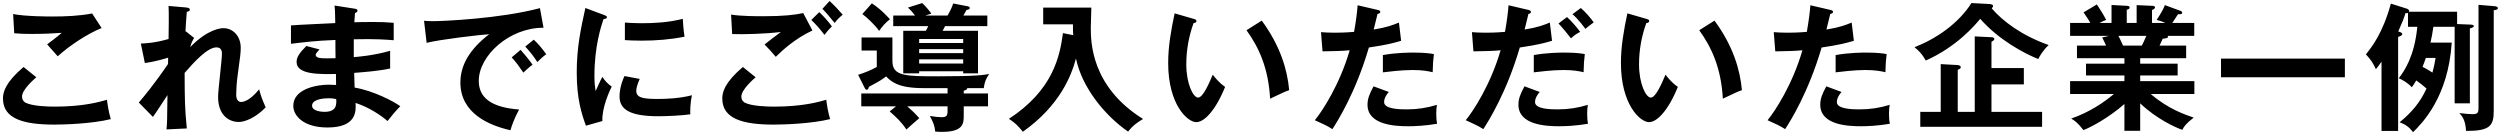 <svg height="35" width="656" xmlns="http://www.w3.org/2000/svg"><path d="m654.356 2.675v26.492c0 3.852-1.044 5.22-7.271 5.184-.144-2.916-1.044-3.888-1.764-4.68 1.296.18 3.06.288 3.527.288 1.512 0 1.512-.612 1.512-1.944v-26.744l3.924.324c.576.036 1.152.108 1.152.54 0 .396-.504.504-1.08.54zm-6.263 24.441h-3.996v-20.086h-5.579c-.216 1.584-.468 2.88-.756 4.14h5.579c-.936 14.326-7.739 21.129-10.151 23.505-1.043-1.332-1.907-1.98-3.527-2.592 3.168-2.592 5.399-5.219 7.055-8.855-.828-.756-1.908-1.584-2.7-2.124-.468.792-.756 1.26-1.152 1.8-.971-1.08-2.339-1.908-3.419-2.376 1.512-1.979 4.103-5.759 4.859-13.498h-2.447v-3.635c-.216.071-.36.071-.648.035-.54 1.656-.648 1.944-1.908 4.824.576.18 1.044.36 1.044.648 0 .396-.468.576-1.08.792v24.657h-4.356v-18.178c-.719 1.08-1.043 1.44-1.475 1.98-.792-1.692-1.368-2.556-2.628-3.888 1.44-1.8 4.427-5.471 6.551-13.318l4.104 1.296c.36.108.756.288.684.828h12.598v3.239l3.528.144c.288 0 .863.072.863.396 0 .288-.503.468-1.043.612zm-12.419-9.575c.576.288 1.368.684 2.592 1.512.468-1.728.648-2.808.828-3.852h-2.556c-.36 1.044-.54 1.548-.864 2.34zm-52.882-2.16h32.504v4.895h-32.504zm-7.168 15.478c-1.98 1.548-2.484 2.232-2.988 3.204-1.728-.576-6.803-2.88-11.051-6.947v7.199h-4.139v-7.019c-4.175 3.635-8.819 6.119-10.763 6.839-1.511-1.98-2.375-2.52-3.203-3.024 4.643-1.584 8.639-4.247 11.194-6.443h-11.482v-3.384h14.254v-1.476h-10.079v-3.095h10.079v-1.44h-12.454v-3.312h7.631c-.18-.432-.648-1.439-1.008-2.123l1.8-.432h-10.223v-3.384h5.291c-.288-.612-.972-1.656-1.764-2.771l3.492-2.088c.756 1.116 1.8 2.771 2.448 4.067-.576.216-.972.36-1.764.792h3.167v-4.715l3.996.216c.36.036.756.072.756.432s-.288.468-.756.612v3.455h2.592v-4.679l4.031.18c.18 0 .792 0 .792.432 0 .36-.54.576-.792.684v3.383h3.528c-1.044-.468-1.836-.684-2.304-.792 1.368-2.123 1.728-2.807 2.16-3.887l4.211 1.548c.18.072.324.252.324.432 0 .467-.54.431-1.08.395-.252.36-1.296 1.98-1.512 2.304h5.76v3.384h-6.983c.072.108.108.18.108.252 0 .396-.972.468-1.404.504-.432 1.008-.648 1.439-.828 1.799h6.983v3.312h-12.059v1.44h9.827v3.095h-9.827v1.476h14.219v3.384h-11.447c4.536 3.923 9.143 5.471 11.267 6.191zm-13.607-18.898c.216-.432.648-1.259 1.188-2.555h-7.343c.252.432.54 1.044 1.224 2.555zm-27.181 3.528c-3.456-1.368-10.259-4.895-15.226-10.547-1.476 1.8-6.263 7.379-14.29 10.943-.936-1.728-1.872-2.628-2.952-3.492 5.795-2.267 11.591-6.299 14.938-11.59l4.787.252c.36.036.9.18.9.504 0 .144-.18.468-.36.648 2.808 3.275 7.847 7.127 14.939 9.61-1.548 1.44-2.376 2.952-2.736 3.672zm-46.475 17.638c-3.384 0-10.727-.288-10.727-5.652 0-1.475.432-2.699 1.584-4.823l3.995 1.476c-.648.756-1.223 1.656-1.223 2.664 0 1.907 4.391 1.907 6.047 1.907 2.699 0 5.219-.396 7.811-1.188-.108.612-.18 1.404-.18 2.448 0 1.152.108 1.908.216 2.52-3.24.54-5.831.648-7.523.648zm1.08-14.758c-2.88 0-6.552.468-7.775.612v-4.536c3.563-.648 7.163-.648 8.063-.648 3.095 0 4.571.252 5.327.396-.18 1.44-.288 2.628-.324 4.752-1.152-.252-2.556-.576-5.291-.576zm-21.022 15.514c-1.476-.936-2.087-1.188-4.607-2.34 1.944-2.376 6.515-9.287 9.143-18.358-2.196.216-3.744.216-7.127.288l-.396-5.039c.9.072 2.015.144 3.527.144.684 0 2.7 0 5.148-.216.575-3.24.791-5.183.935-6.983l5.256 1.224c.504.108.684.252.684.504 0 .072 0 .467-.72.539-.18.648-.864 3.528-1.008 4.104 3.563-.576 5.147-1.224 6.623-1.836l.576 4.788c-1.908.576-3.816 1.079-8.459 1.763-3.456 11.771-8.171 19.258-9.575 21.418zm-22.538-25.953 3.996-2.52c4.895 6.623 6.731 12.959 7.199 18.25-.756.252-1.584.576-5.004 2.232-.432-7.883-2.843-13.319-6.191-17.962zm-13.174 24.117c-2.376 0-7.379-4.68-7.379-15.514 0-4.428.756-8.567 1.691-13.031l4.968 1.44c.576.18.756.252.756.576 0 .432-.504.504-.756.54-1.26 3.492-1.908 7.127-1.908 10.835 0 5.075 1.8 8.711 3.096 8.711 1.332 0 2.987-3.996 3.851-6.012.612.792 1.62 2.088 3.24 3.204-2.664 6.551-5.615 9.251-7.559 9.251zm-20.091-28.329 2.196-1.619c1.08.9 2.736 2.807 3.384 3.779-1.116.828-1.26.9-2.196 1.692-.18-.252-1.8-2.484-3.384-3.852zm-.396 6.336c-1.043-1.332-2.195-2.772-3.275-3.888l2.232-1.692c1.223 1.116 2.447 2.52 3.455 3.888-1.08.576-1.476.864-2.412 1.692zm3.636 4.139c-.18 1.44-.288 2.628-.324 4.752-1.152-.252-2.556-.576-5.291-.576-2.88 0-6.552.468-7.775.612v-4.536c3.563-.648 7.163-.648 8.063-.648 3.095 0 4.571.252 5.327.396zm-26.637 19.69c-1.476-.936-2.087-1.188-4.607-2.34 1.944-2.376 6.515-9.287 9.143-18.358-2.196.216-3.744.216-7.127.288l-.396-5.039c.9.072 2.015.144 3.527.144.684 0 2.7 0 5.148-.216.575-3.24.791-5.183.935-6.983l5.22 1.224c.432.108.648.252.648.504 0 .467-.504.503-.648.539-.18.648-.864 3.528-1.008 4.104 3.563-.576 5.147-1.224 6.623-1.836l.576 4.788c-1.908.576-3.816 1.079-8.459 1.763-3.455 11.771-8.171 19.258-9.575 21.418zm-19.658-.756c-3.384 0-10.727-.288-10.727-5.652 0-1.475.432-2.699 1.584-4.823l3.995 1.476c-.648.756-1.223 1.656-1.223 2.664 0 1.907 4.391 1.907 6.047 1.907 2.699 0 5.219-.396 7.811-1.188-.108.612-.18 1.404-.18 2.448 0 1.152.108 1.908.216 2.52-3.24.54-5.831.648-7.523.648zm1.08-14.758c-2.88 0-6.552.468-7.775.612v-4.536c3.563-.648 7.163-.648 8.063-.648 3.095 0 4.571.252 5.327.396-.18 1.44-.288 2.628-.324 4.752-1.152-.252-2.556-.576-5.291-.576zm-21.022 15.514c-1.476-.936-2.087-1.188-4.607-2.34 1.944-2.376 6.515-9.287 9.143-18.358-2.196.216-3.744.216-7.127.288l-.396-5.039c.9.072 2.015.144 3.527.144.684 0 2.7 0 5.148-.216.575-3.24.791-5.183.935-6.983l5.256 1.224c.504.108.684.252.684.504 0 .072 0 .467-.72.539-.18.648-.864 3.528-1.008 4.104 3.563-.576 5.147-1.224 6.623-1.836l.576 4.788c-1.908.576-3.816 1.079-8.459 1.763-3.456 11.771-8.171 19.258-9.575 21.418zm-22.538-25.953 3.996-2.52c4.895 6.623 6.731 12.959 7.199 18.25-.756.252-1.584.576-5.004 2.232-.432-7.883-2.843-13.319-6.191-17.962zm-13.174 24.117c-2.376 0-7.379-4.68-7.379-15.514 0-4.428.756-8.567 1.691-13.031l4.968 1.44c.576.18.756.252.756.576 0 .432-.504.504-.756.54-1.26 3.492-1.908 7.127-1.908 10.835 0 5.075 1.8 8.711 3.096 8.711 1.332 0 2.987-3.996 3.851-6.012.612.792 1.62 2.088 3.24 3.204-2.664 6.551-5.615 9.251-7.559 9.251zm-17.895 2.484c-6.047-4.14-12.13-11.591-13.678-19.186-1.188 4.427-4.176 12.31-13.93 19.222-1.296-1.584-2.124-2.412-3.672-3.384 11.519-7.523 13.354-16.27 14.182-22.497l2.7.54c-.072-.792-.072-1.152-.072-2.844h-7.811v-4.391h12.634c-.036.828-.144 4.463-.144 5.219 0 3.636 0 15.478 13.715 24.009-1.296.756-2.7 1.692-3.924 3.312zm-42.228-11.411c.036.396-.504.576-.9.684v.72h6.372v3.383h-6.372v2.268c0 2.16 0 4.428-5.723 4.428-.684 0-1.188-.036-1.764-.072-.144-1.548-.468-2.304-1.403-4.104 1.475.252 2.447.324 3.095.324 1.116 0 1.548-.288 1.548-1.512v-1.332h-10.583c1.8 1.548 2.52 2.376 3.168 3.096-.612.504-2.628 2.268-3.384 2.988-1.295-1.98-2.519-3.096-4.391-4.752l1.656-1.332h-9.107v-3.383h22.641v-1.404h-6.443c-6.659 0-8.423-1.8-9.683-3.06-1.26.936-1.404 1.044-4.535 2.736-.036.396-.216.756-.54.756-.288 0-.432-.252-.54-.468l-1.728-3.456c1.728-.539 3.384-1.223 4.895-2.051v-4.32h-3.995v-3.419h8.099v6.191c0 3.995 3.455 3.995 12.166 3.995 9.899 0 11.951-.36 13.211-.612-.9 1.404-1.188 2.124-1.404 3.708zm-6.443-15.046h9.287v11.159h-3.887v-.54h-11.555v.54h-4.176v-11.159h5.94c.18-.288.504-.936.612-1.224h-9.179v-2.772h5.723c-.684-.935-1.08-1.367-1.872-2.087l3.744-1.188c.72.612 1.98 2.124 2.412 2.771-.504.144-1.08.324-1.62.504h5.867c.972-1.691 1.224-2.411 1.476-3.167l3.743.72c.252.036.612.144.612.468s-.432.468-.864.504c-.252.468-.504.971-.827 1.475h6.299v2.772h-11.087c-.18.396-.54 1.044-.648 1.224zm-6.155 8.603h11.555v-1.116h-11.555zm0-2.736h11.555v-1.044h-11.555zm0-3.707v1.044h11.555v-1.044zm-14.902-6.552 2.484-2.807c2.411 1.548 4.319 3.707 4.751 4.175-1.26.972-2.052 1.944-2.844 3.06-.9-1.404-3.347-3.672-4.391-4.428zm-10.479-1.367 1.871-2.052c1.296 1.188 2.34 2.304 3.456 3.599-.792.612-1.512 1.332-2.124 2.16-.9-1.116-2.411-2.915-3.203-3.707zm.54 6.839c-1.44-1.872-2.088-2.556-3.456-3.924l2.088-2.051c.9.827 2.447 2.519 3.311 3.743-.828.828-1.187 1.224-1.943 2.232zm-12.779 5.759c-1.404-1.656-1.584-1.836-2.951-3.24 1.259-1.007 2.807-2.195 4.283-3.275-4.355.504-9.791.648-12.778.54l-.288-5.112c2.519.432 6.947.432 8.531.432 5.255 0 8.243-.36 10.402-.828l2.412 4.572c-4.499 2.088-7.919 5.219-9.611 6.911zm-5.291 5.363c-.54.468-3.744 3.24-3.744 5.04 0 1.044.648 1.476.9 1.62 1.764.899 5.616 1.043 7.667 1.043 7.559 0 11.843-1.259 13.715-1.799.144 1.151.431 3.167 1.007 5.075-4.931 1.224-12.31 1.44-14.794 1.44-8.099 0-13.498-1.512-13.498-6.839 0-1.62.54-4.14 5.399-8.279zm-17.139 9.719c-2.196.324-6.083.504-8.351.504-7.199 0-10.223-1.62-10.223-5.183 0-.756.072-2.7 1.296-5.364l3.996.756c-.684 1.548-.9 2.556-.9 3.096 0 1.8 1.655 2.16 5.543 2.16 2.556 0 5.795-.144 9.071-.972-.504 2.268-.468 4.319-.432 5.003zm-12.815-19.329c-1.979 0-3.275-.072-4.355-.144v-4.608c1.008.072 2.268.18 4.283.18 3.348 0 7.128-.18 10.907-1.152.216 3.312.36 4.032.468 4.68-3.707.756-7.523 1.044-11.303 1.044zm-10.258 9.502c.648 1.008 1.404 1.836 2.447 2.556-.467.936-2.627 5.507-2.447 9.035l-4.32 1.224c-1.152-3.168-2.411-7.091-2.411-13.966 0-6.624 1.079-11.519 2.267-16.918l4.824 1.799c.54.216.828.288.828.612 0 .36-.36.432-.9.504-.612 1.872-2.376 7.091-2.376 14.938 0 2.088.144 2.808.324 3.96.108-.288 1.188-2.736 1.764-3.744zm-20.235-7.955 2.232-1.799c1.008.864 2.556 2.771 3.276 3.815-.792.54-1.656 1.368-2.34 2.052-1.116-1.692-1.8-2.556-3.168-4.068zm-12.202 8.999c0 4.212 2.952 6.947 10.583 7.523-1.404 2.628-1.944 4.32-2.268 5.436-5.471-1.224-13.138-4.356-13.138-12.527 0-4.823 2.735-8.963 7.559-12.67-2.304.144-12.923 1.368-16.414 2.268l-.684-5.796c.684.072 1.368.108 2.34.108 2.447 0 17.457-.612 28.076-3.419l.936 5.147c-8.999-.036-16.99 7.343-16.99 13.93zm-20.594 6.659c-1.296 1.332-2.124 2.34-3.348 3.888-1.836-1.584-4.859-3.6-8.387-4.751.144 2.231.216 6.443-7.379 6.443-6.263 0-8.963-3.06-8.963-5.688 0-4.499 6.3-5.543 9.215-5.543.396 0 1.548.072 2.016.072 0-.18-.036-2.556-.036-2.88-4.212.072-10.331.216-10.331-3.131 0-1.224.648-2.304 2.556-4.212l3.455.9c-.396.432-1.007 1.116-1.007 1.368 0 .936 1.331.972 3.131.972.828 0 1.368 0 2.088-.036-.036-.756-.036-4.103-.036-4.787-5.075.18-8.711.648-11.663 1.007v-4.823c1.836-.18 9.971-.504 11.627-.612-.072-3.311-.072-3.671-.18-4.607l5.291.828c.36.072.72.144.72.504 0 .432-.396.54-.648.612-.072.827-.108 1.439-.18 2.447.936-.036 2.52-.072 4.932-.072 2.051 0 3.311.036 5.399.216v4.572c-1.728-.144-4.643-.396-10.475-.252v4.679c.936-.072 5.184-.396 9.539-1.656v4.644c-2.952.648-6.335.9-9.431 1.152.036.611.108 3.311.108 3.851 5.04.864 10.331 3.672 11.987 4.895zm-16.81-1.871c-.468-.108-1.044-.216-2.052-.216-1.152 0-4.283.216-4.283 1.943 0 1.512 2.735 1.62 3.275 1.62 2.196 0 3.312-.864 3.06-3.347zm-25.562 6.011c-2.268 0-5.435-1.476-5.435-6.587 0-1.8 1.008-9.719 1.008-11.339 0-.468-.036-1.656-1.44-1.656-2.376 0-5.867 3.852-8.351 6.696.036 7.055.036 9.106.576 14.578l-5.328.252c.144-1.512.18-2.268.252-8.999-.612.9-3.203 4.931-3.815 5.723l-3.708-3.779c1.26-1.44 4.392-5.256 7.667-10.115l.036-1.656c-.504.144-2.951.972-6.119 1.404l-1.044-5.112c1.044-.036 3.528-.107 7.271-1.187.036-1.62.108-7.055 0-8.675l4.572.396c.648.072 1.008.216 1.008.54 0 .432-.396.504-.792.612-.144 1.511-.252 3.347-.36 5.183l.108-.072 2.16 1.728c-.252.432-.792 1.368-1.008 2.411 4.679-4.823 8.171-4.967 8.675-4.967 2.627 0 4.571 2.16 4.571 5.111 0 1.368-.108 2.196-.828 7.415-.216 1.584-.36 3.672-.36 4.86 0 .324 0 1.98 1.296 1.98.54 0 2.232-.252 4.715-3.312.648 2.196.72 2.448 1.728 4.715-2.592 2.736-5.507 3.852-7.055 3.852zm-48.383.684c-8.099 0-13.499-1.512-13.499-6.839 0-1.62.54-4.14 5.4-8.279l3.347 2.699c-.54.468-3.743 3.24-3.743 5.04 0 1.044.648 1.476.9 1.62 1.763.899 5.615 1.043 7.667 1.043 7.559 0 11.842-1.259 13.714-1.799.144 1.151.432 3.167 1.008 5.075-4.931 1.224-12.311 1.44-14.794 1.44zm-1.908-21.058c.288-.18 3.06-2.303 3.816-3.023-1.908.144-4.572.288-7.776.288-2.663 0-3.779-.108-4.679-.18l-.288-5.04c3.24.648 9.539.648 10.259.648 3.527 0 7.019-.144 10.475-.792l2.483 3.816c-3.707 1.512-8.243 4.463-11.518 7.415-.432-.504-2.376-2.7-2.772-3.132zm124.236 1.44c.504.576 2.303 2.664 3.131 3.888-.9.648-2.195 1.872-2.411 2.088-1.224-1.8-1.836-2.628-3.06-3.996zm267.408 11.051c-.648.756-1.223 1.656-1.223 2.664 0 1.907 4.391 1.907 6.047 1.907 2.699 0 5.219-.396 7.811-1.188-.108.612-.18 1.404-.18 2.448 0 1.152.108 1.908.216 2.52-3.24.54-5.831.648-7.523.648-3.384 0-10.727-.288-10.727-5.652 0-1.475.432-2.699 1.584-4.823zm105.23-7.307 4.464.252c.324.036.791.18.791.54 0 .432-.467.576-.791.684v11.05h4.463v-19.797l4.427.216c.36 0 .72.18.72.468s-.396.54-.756.72v6.911h8.495v4.283h-8.495v7.199h13.283v3.924h-31.964v-3.924h5.363z" fill-rule="evenodd"/></svg>